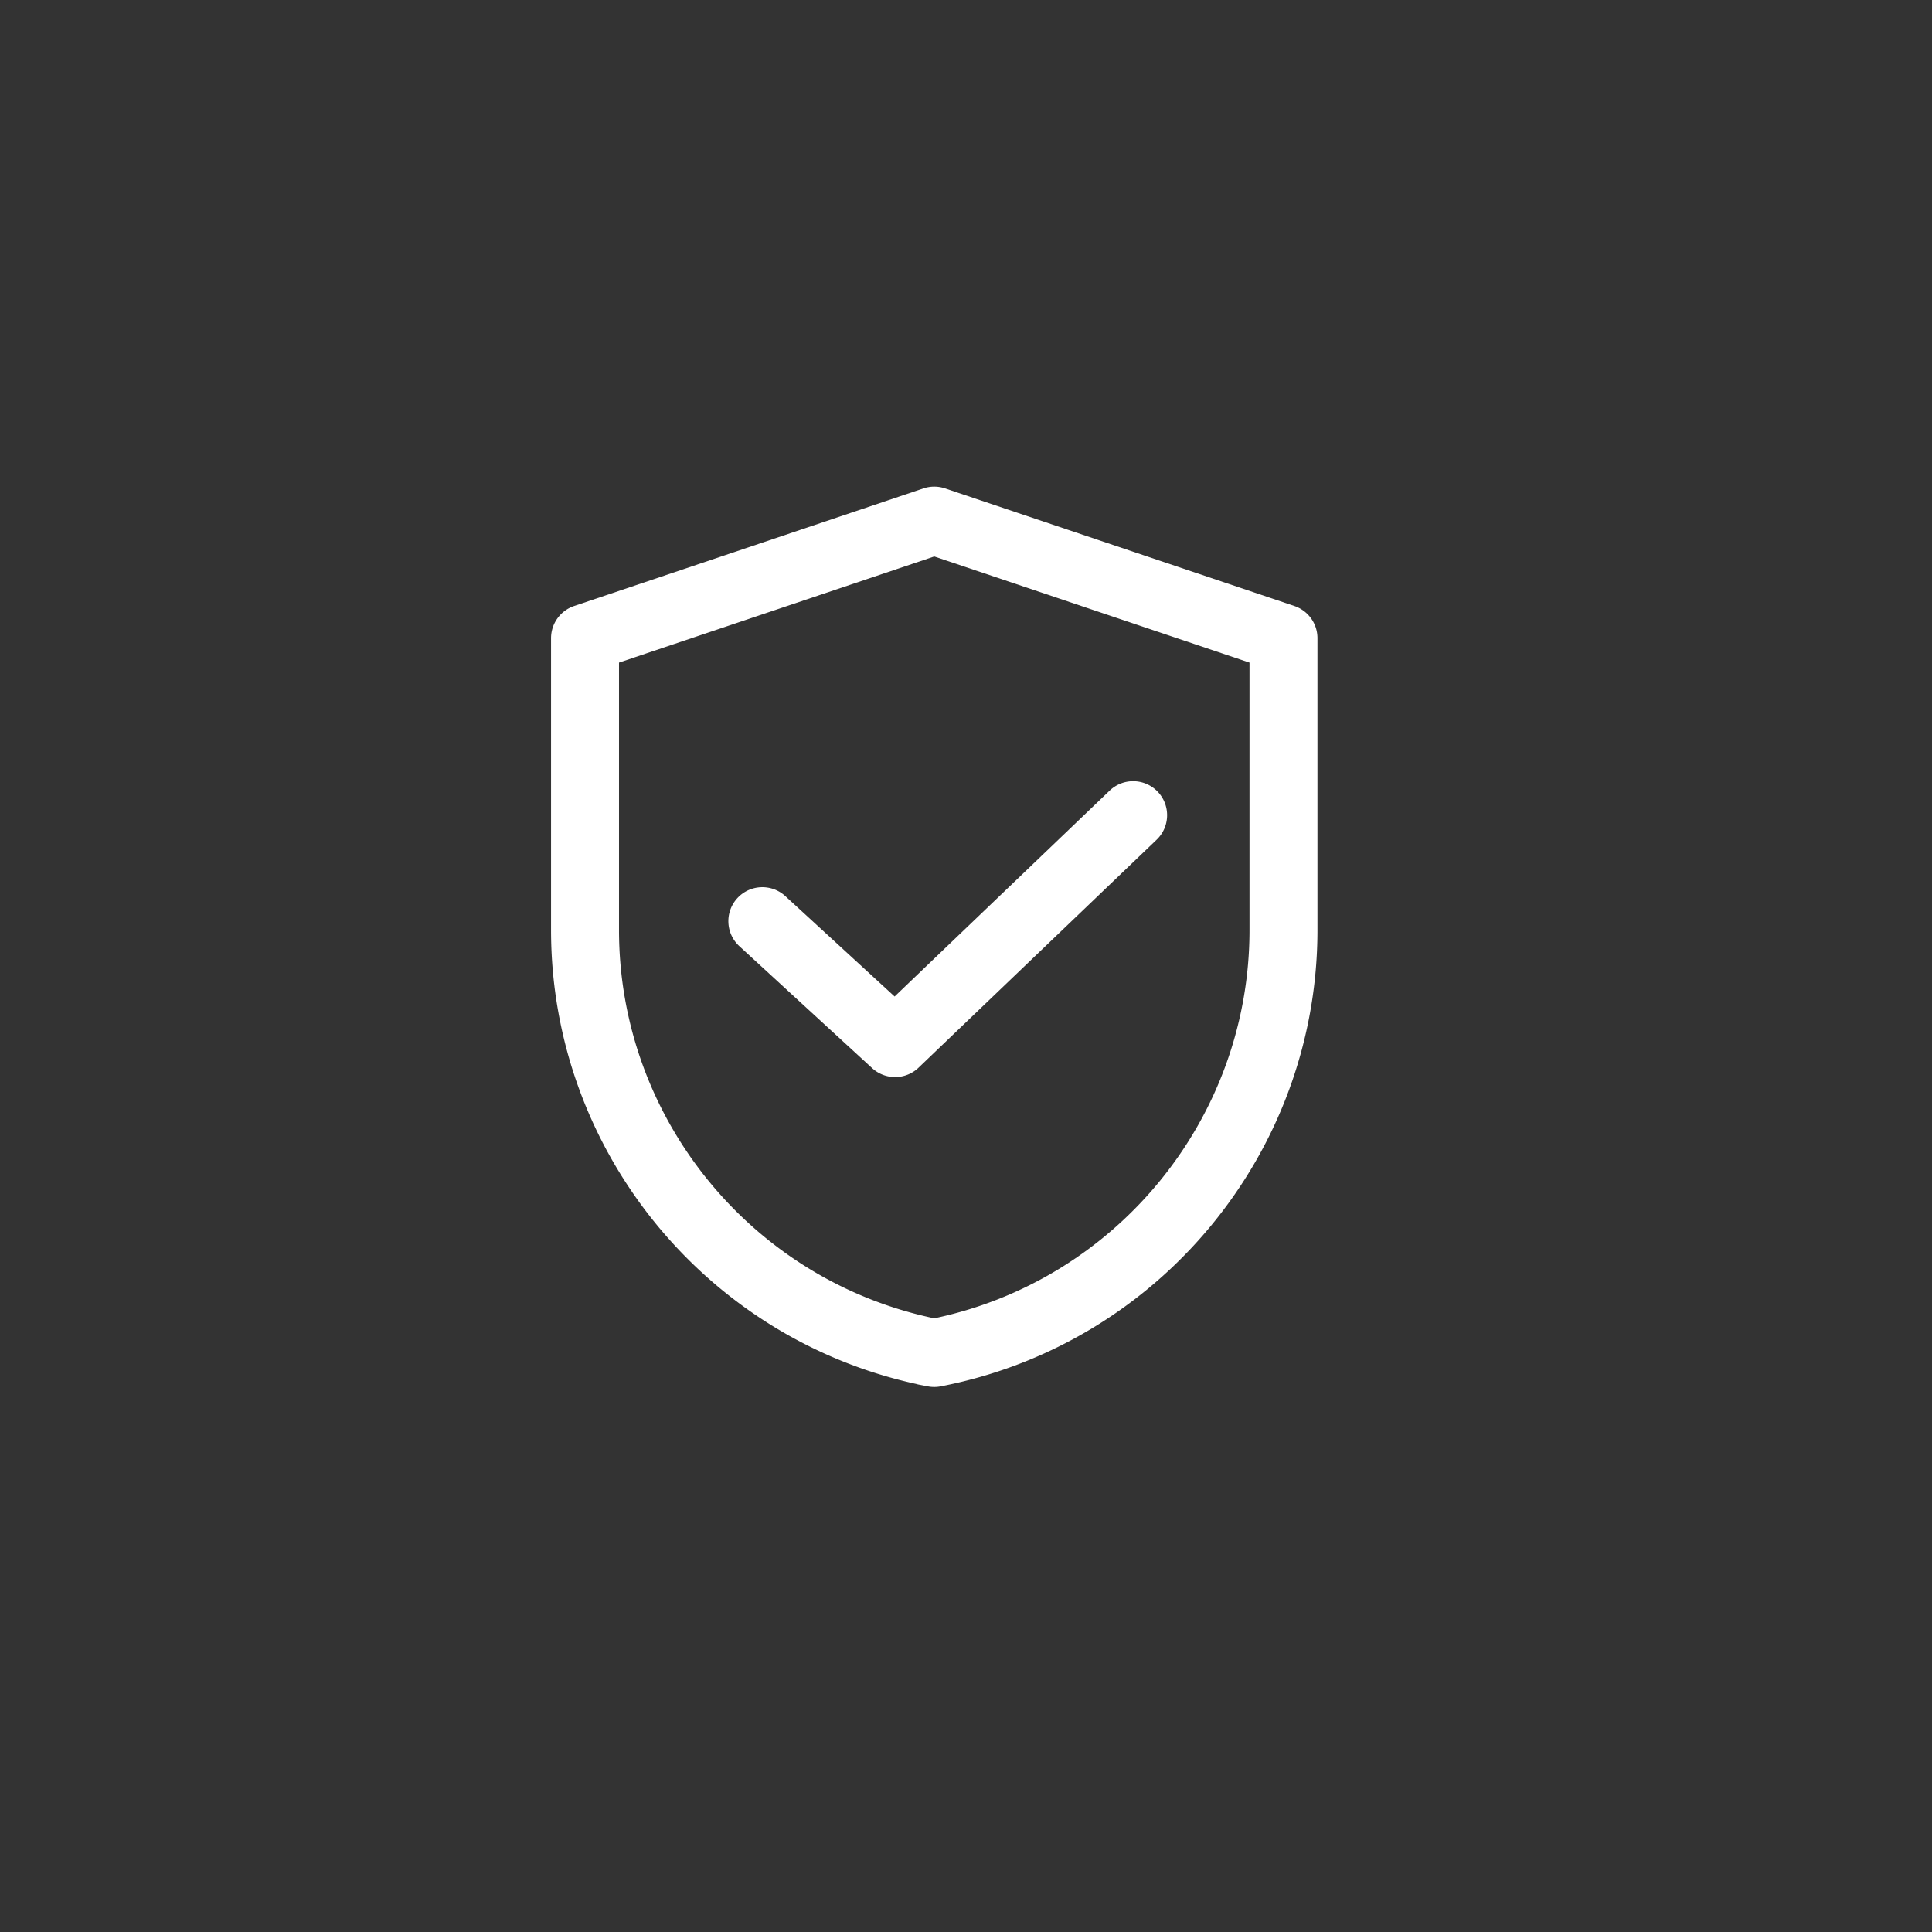 <?xml version="1.0" encoding="UTF-8" standalone="no"?>
<!-- Created with Inkscape (http://www.inkscape.org/) -->

<svg
   width="60mm"
   height="60mm"
   viewBox="0 0 60 60"
   version="1.1"
   id="svg1585"
   sodipodi:docname="dp-com.svg"
   inkscape:version="1.3.2 (1:1.3.2+202311252150+091e20ef0f)"
   xmlns:inkscape="http://www.inkscape.org/namespaces/inkscape"
   xmlns:sodipodi="http://sodipodi.sourceforge.net/DTD/sodipodi-0.dtd"
   xmlns="http://www.w3.org/2000/svg"
   xmlns:svg="http://www.w3.org/2000/svg">
  <rect x="0" y="0" width="60" height="60" fill="#333333" stroke="none"/>
  <sodipodi:namedview
     id="namedview1"
     pagecolor="#ffffff"
     bordercolor="#000000"
     borderopacity="0.25"
     inkscape:showpageshadow="2"
     inkscape:pageopacity="0.0"
     inkscape:pagecheckerboard="0"
     inkscape:deskcolor="#d1d1d1"
     inkscape:document-units="mm"
     showguides="true"
     inkscape:zoom="3.2631944"
     inkscape:cx="124.41796"
     inkscape:cy="141.88551"
     inkscape:window-width="1920"
     inkscape:window-height="940"
     inkscape:window-x="0"
     inkscape:window-y="27"
     inkscape:window-maximized="1"
     inkscape:current-layer="svg1585">
    <sodipodi:guide
       position="68.112,42.341"
       orientation="0,-1"
       id="guide1"
       inkscape:locked="false" />
    <sodipodi:guide
       position="69.832,18.606"
       orientation="0,-1"
       id="guide2"
       inkscape:locked="false" />
    <sodipodi:guide
       position="16.512,21.358"
       orientation="1,0"
       id="guide3"
       inkscape:locked="false" />
    <sodipodi:guide
       position="41.394,17"
       orientation="1,0"
       id="guide4"
       inkscape:locked="false" />
  </sodipodi:namedview>
  <defs
     id="defs1582" />
  <g
     id="g2"
     transform="matrix(0.055,0,0,0.055,14.934,15.013)"
     style="fill:#ffffff;fill-opacity:1;stroke:#ffffff;stroke-width:14.373;stroke-opacity:1;stroke-dasharray:none">
    <path
       d="M 457.021,76.013 259.829,9.627 a 12.005,12.005 0 0 0 -7.658,0 L 54.979,76.013 a 12,12 0 0 0 -8.171,11.373 v 164.825 c 0,122.08 87.022,227.462 206.92,250.572 a 11.967,11.967 0 0 0 4.542,0 C 378.167,479.673 465.19,374.291 465.19,252.211 V 87.386 a 11.996,11.996 0 0 0 -8.169,-11.373 z m -15.83,176.198 C 441.191,362.04 363.453,456.948 256,478.768 148.547,456.948 70.809,362.04 70.809,252.211 V 96.008 L 256,33.662 441.191,96.008 Z m -207.466,47.352 126.273,-120.9 c 4.787,-4.583 12.383,-4.418 16.967,0.369 4.583,4.787 4.418,12.383 -0.369,16.967 L 242.194,324.682 a 11.97,11.97 0 0 1 -8.3,3.332 11.972,11.972 0 0 1 -8.116,-3.161 l -74.957,-68.838 c -4.881,-4.483 -5.204,-12.074 -0.722,-16.956 4.483,-4.881 12.075,-5.203 16.956,-0.722 z"
       fill="#000000"
       opacity="1"
       data-original="#000000"
       class=""
       id="path1"
       style="fill:#ffffff;fill-opacity:1;stroke:#ffffff;stroke-width:14.373;stroke-opacity:1;stroke-dasharray:none" />
  </g>
</svg>
